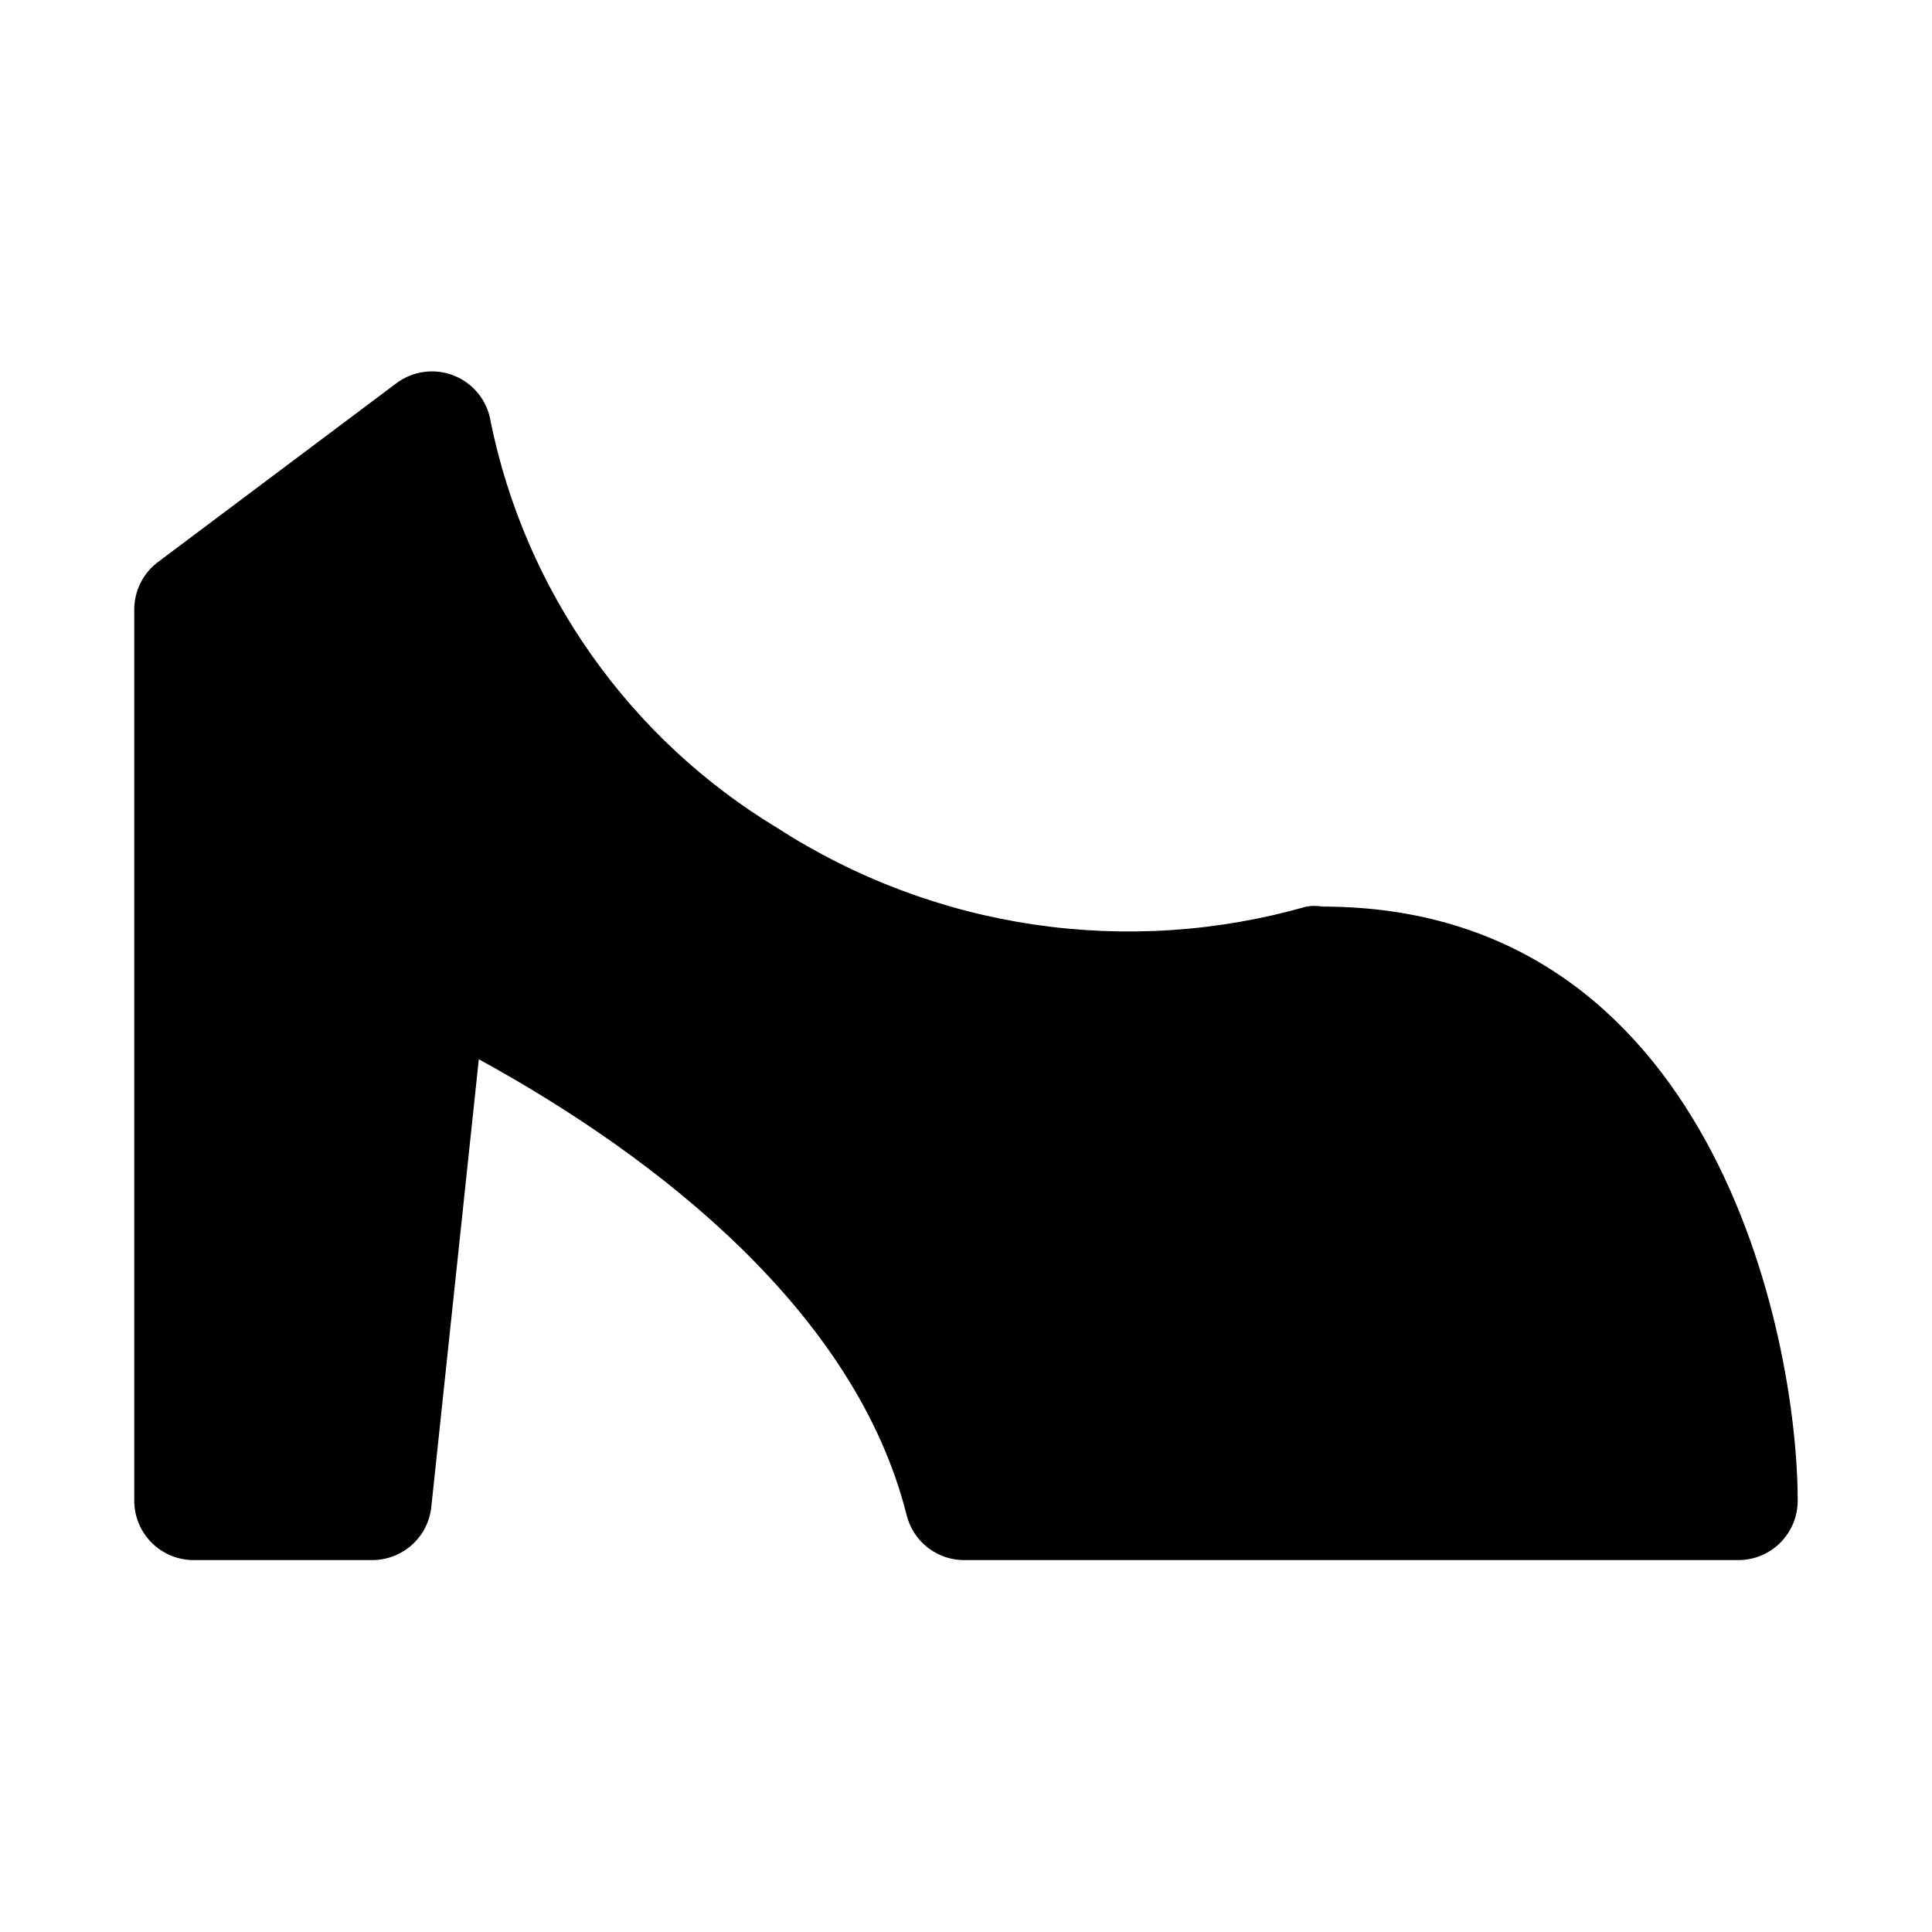 <?xml version="1.0" encoding="UTF-8"?>
<!-- Uploaded to: SVG Repo, www.svgrepo.com, Generator: SVG Repo Mixer Tools -->
<svg fill="#000000" width="800px" height="800px" version="1.1" viewBox="144 144 512 512" xmlns="http://www.w3.org/2000/svg">
 <path d="m620.41 541.7c0 4.176-1.656 8.18-4.609 11.133-2.953 2.953-6.957 4.609-11.133 4.609h-204.67c-3.598 0.105-7.121-1.023-9.988-3.199-2.863-2.18-4.894-5.273-5.758-8.766-13.383-53.371-65.336-94.465-113.36-120.76l-12.598 118.71c-0.426 3.871-2.273 7.441-5.18 10.031-2.906 2.586-6.672 4.004-10.562 3.981h-47.234c-4.176 0-8.18-1.656-11.133-4.609-2.949-2.953-4.609-6.957-4.609-11.133v-236.16c0-4.957 2.332-9.621 6.297-12.598l62.977-47.23c4.41-3.41 10.297-4.231 15.477-2.16 5.176 2.07 8.871 6.723 9.715 12.234 4.539 22.234 13.641 43.285 26.727 61.82 13.09 18.535 29.883 34.156 49.316 45.871 20.531 13.238 43.652 21.938 67.816 25.523 24.164 3.582 48.816 1.969 72.305-4.742 1.406-0.242 2.844-0.242 4.25 0 103.28 0 125.95 113.67 125.95 157.44z"/>
</svg>